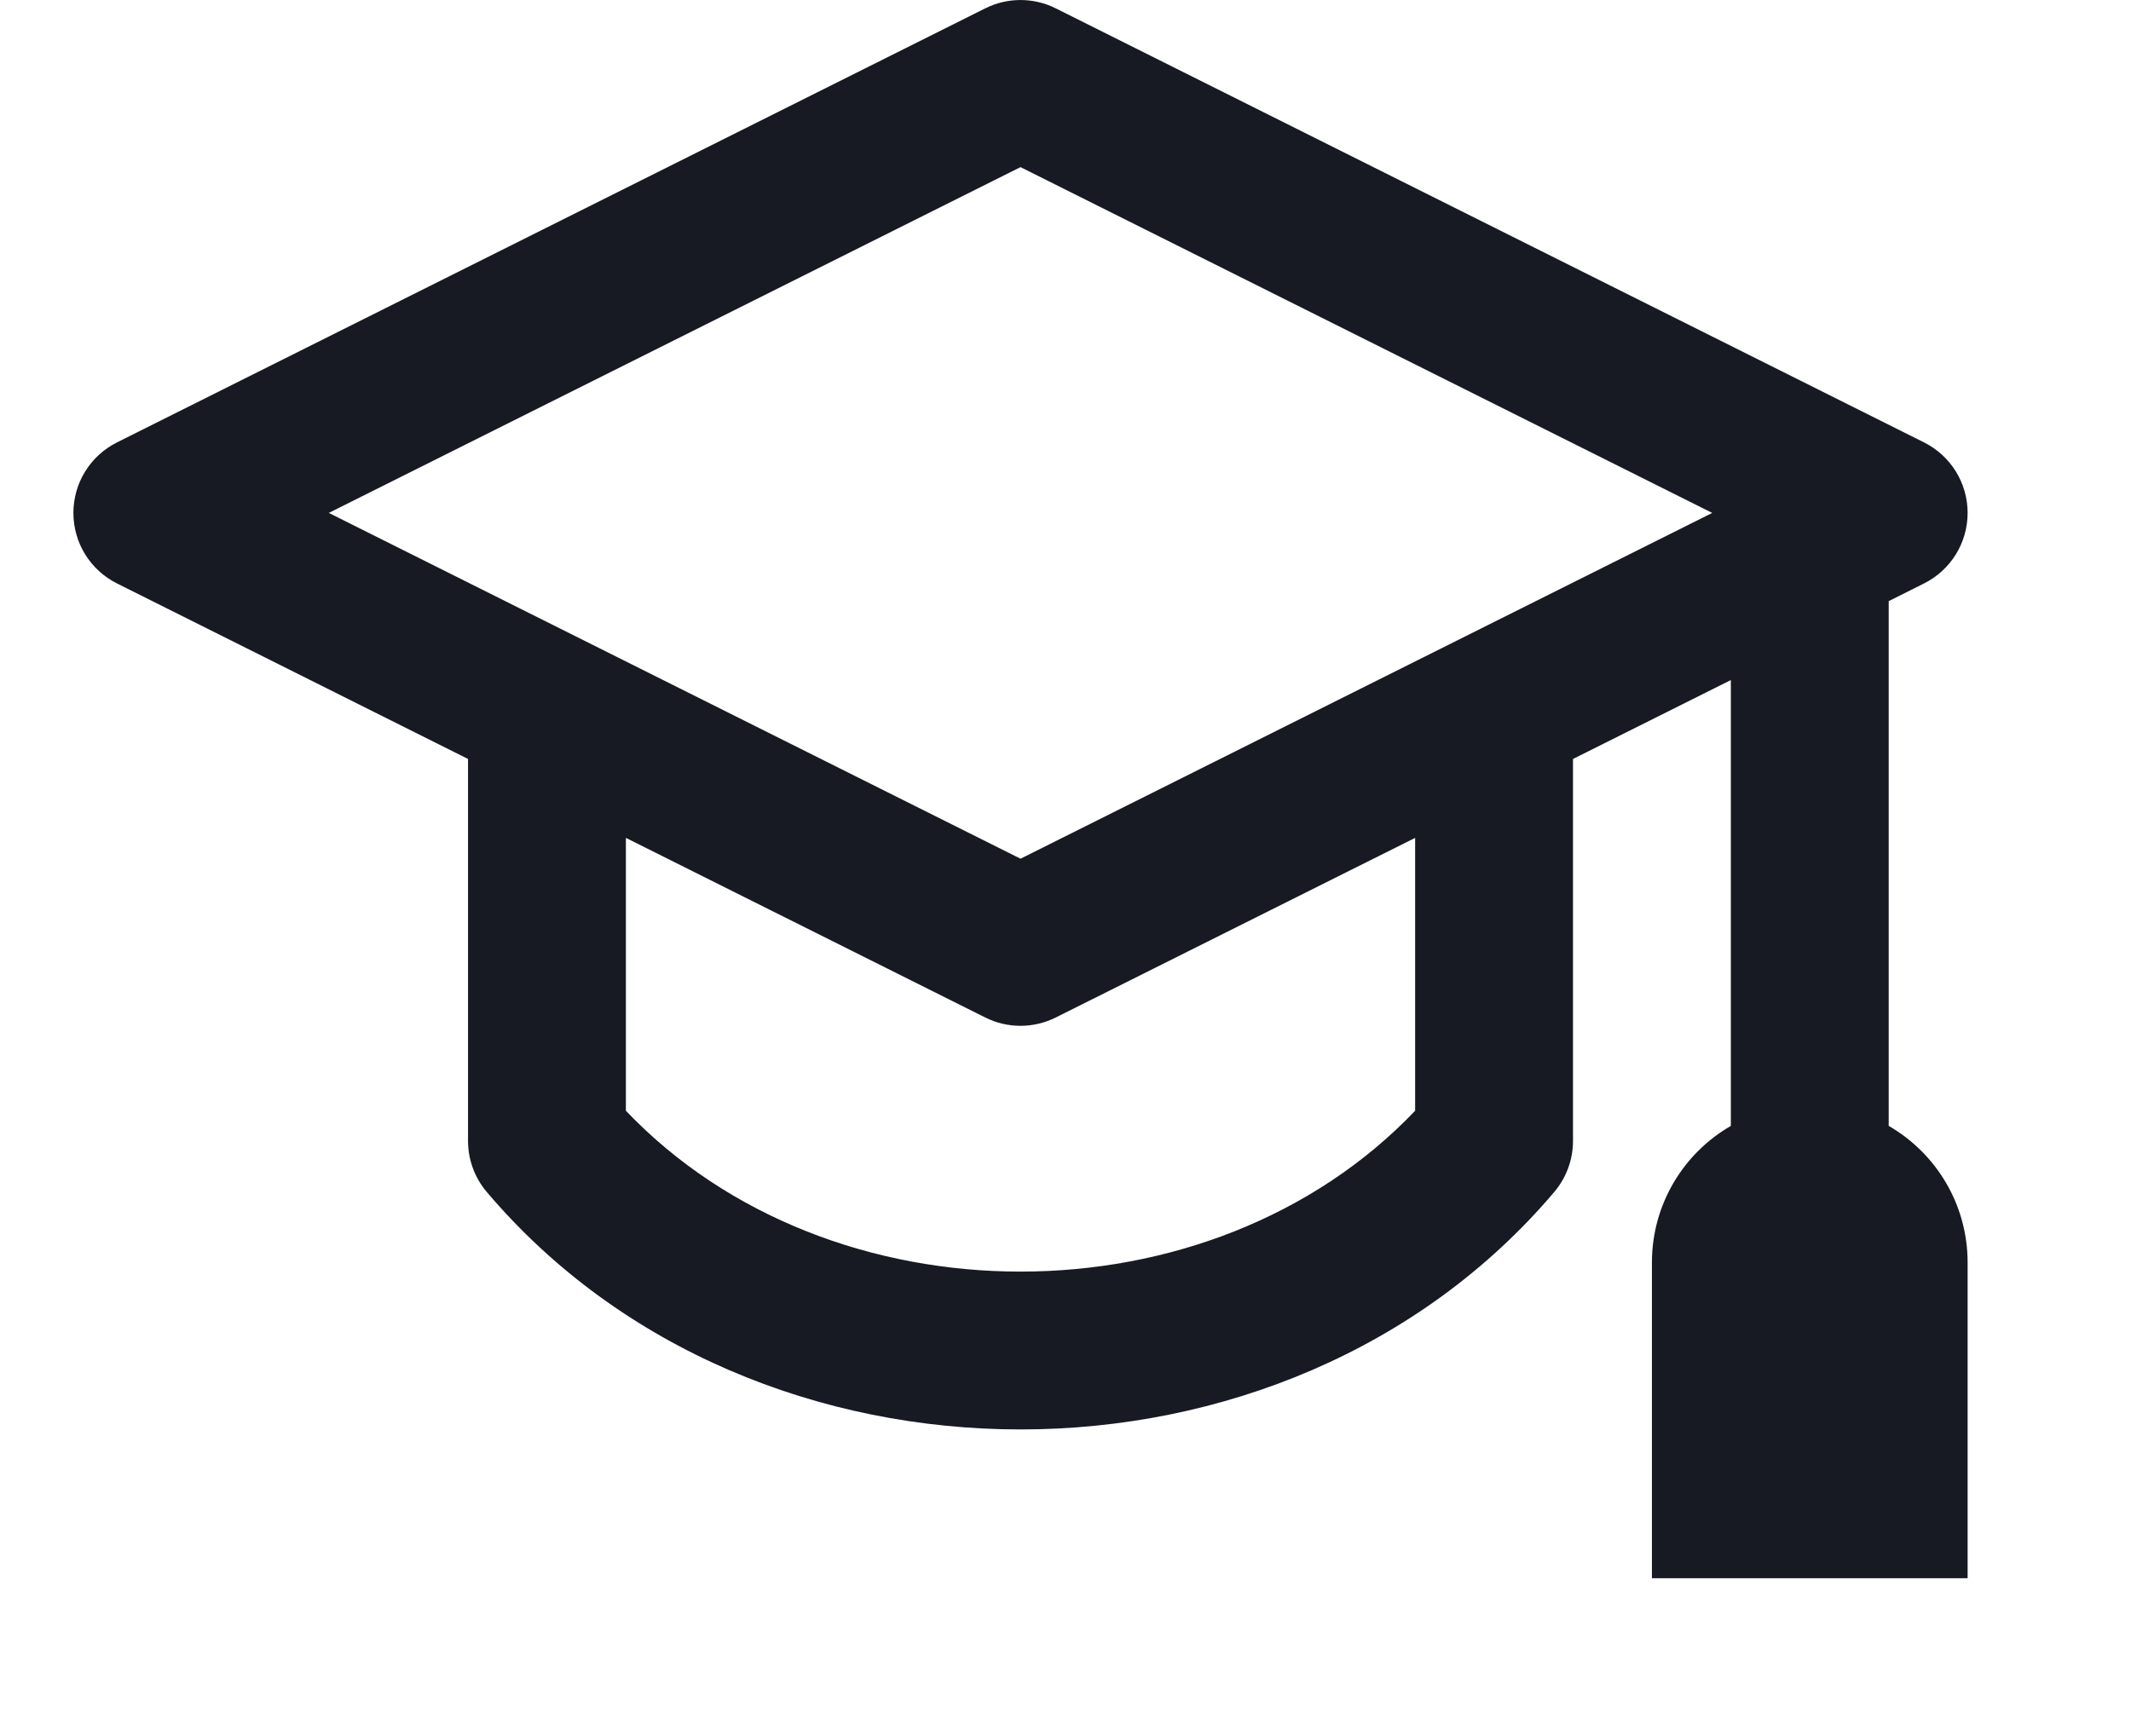 <svg width="27" height="22" viewBox="0 0 27 22" fill="none" xmlns="http://www.w3.org/2000/svg">
<g clip-path="url(#clip0_3749_4304)">
<g clip-path="url(#clip1_3749_4304)">
<path fill-rule="evenodd" clip-rule="evenodd" d="M12.483 0.106C12.764 -0.035 13.096 -0.035 13.377 0.106L24.377 5.606C24.716 5.775 24.93 6.121 24.93 6.5C24.93 6.879 24.716 7.225 24.377 7.394L23.93 7.618V14.268C24.528 14.613 24.93 15.26 24.93 16V20H20.93V16C20.93 15.26 21.332 14.613 21.93 14.268V8.618L19.93 9.618V14.459C19.93 14.695 19.846 14.924 19.693 15.105C16.294 19.118 9.567 19.118 6.167 15.105C6.014 14.924 5.93 14.695 5.93 14.459V9.618L1.483 7.394C1.144 7.225 0.93 6.879 0.93 6.5C0.93 6.121 1.144 5.775 1.483 5.606L12.483 0.106ZM13.377 12.894L17.93 10.618V14.076C15.339 16.794 10.521 16.794 7.93 14.076V10.618L12.483 12.894C12.764 13.035 13.096 13.035 13.377 12.894ZM4.166 6.5L12.93 10.882L21.694 6.5L12.93 2.118L4.166 6.5Z" fill="#171A22"/>
</g>
</g>
<defs>
<clipPath id="clip0_3749_4304">
<rect width="26" height="22" fill="white" transform="translate(0.31)"/>
</clipPath>
<clipPath id="clip1_3749_4304">
<rect width="24" height="20" fill="white" transform="translate(0.93)"/>
</clipPath>
</defs>
</svg>
